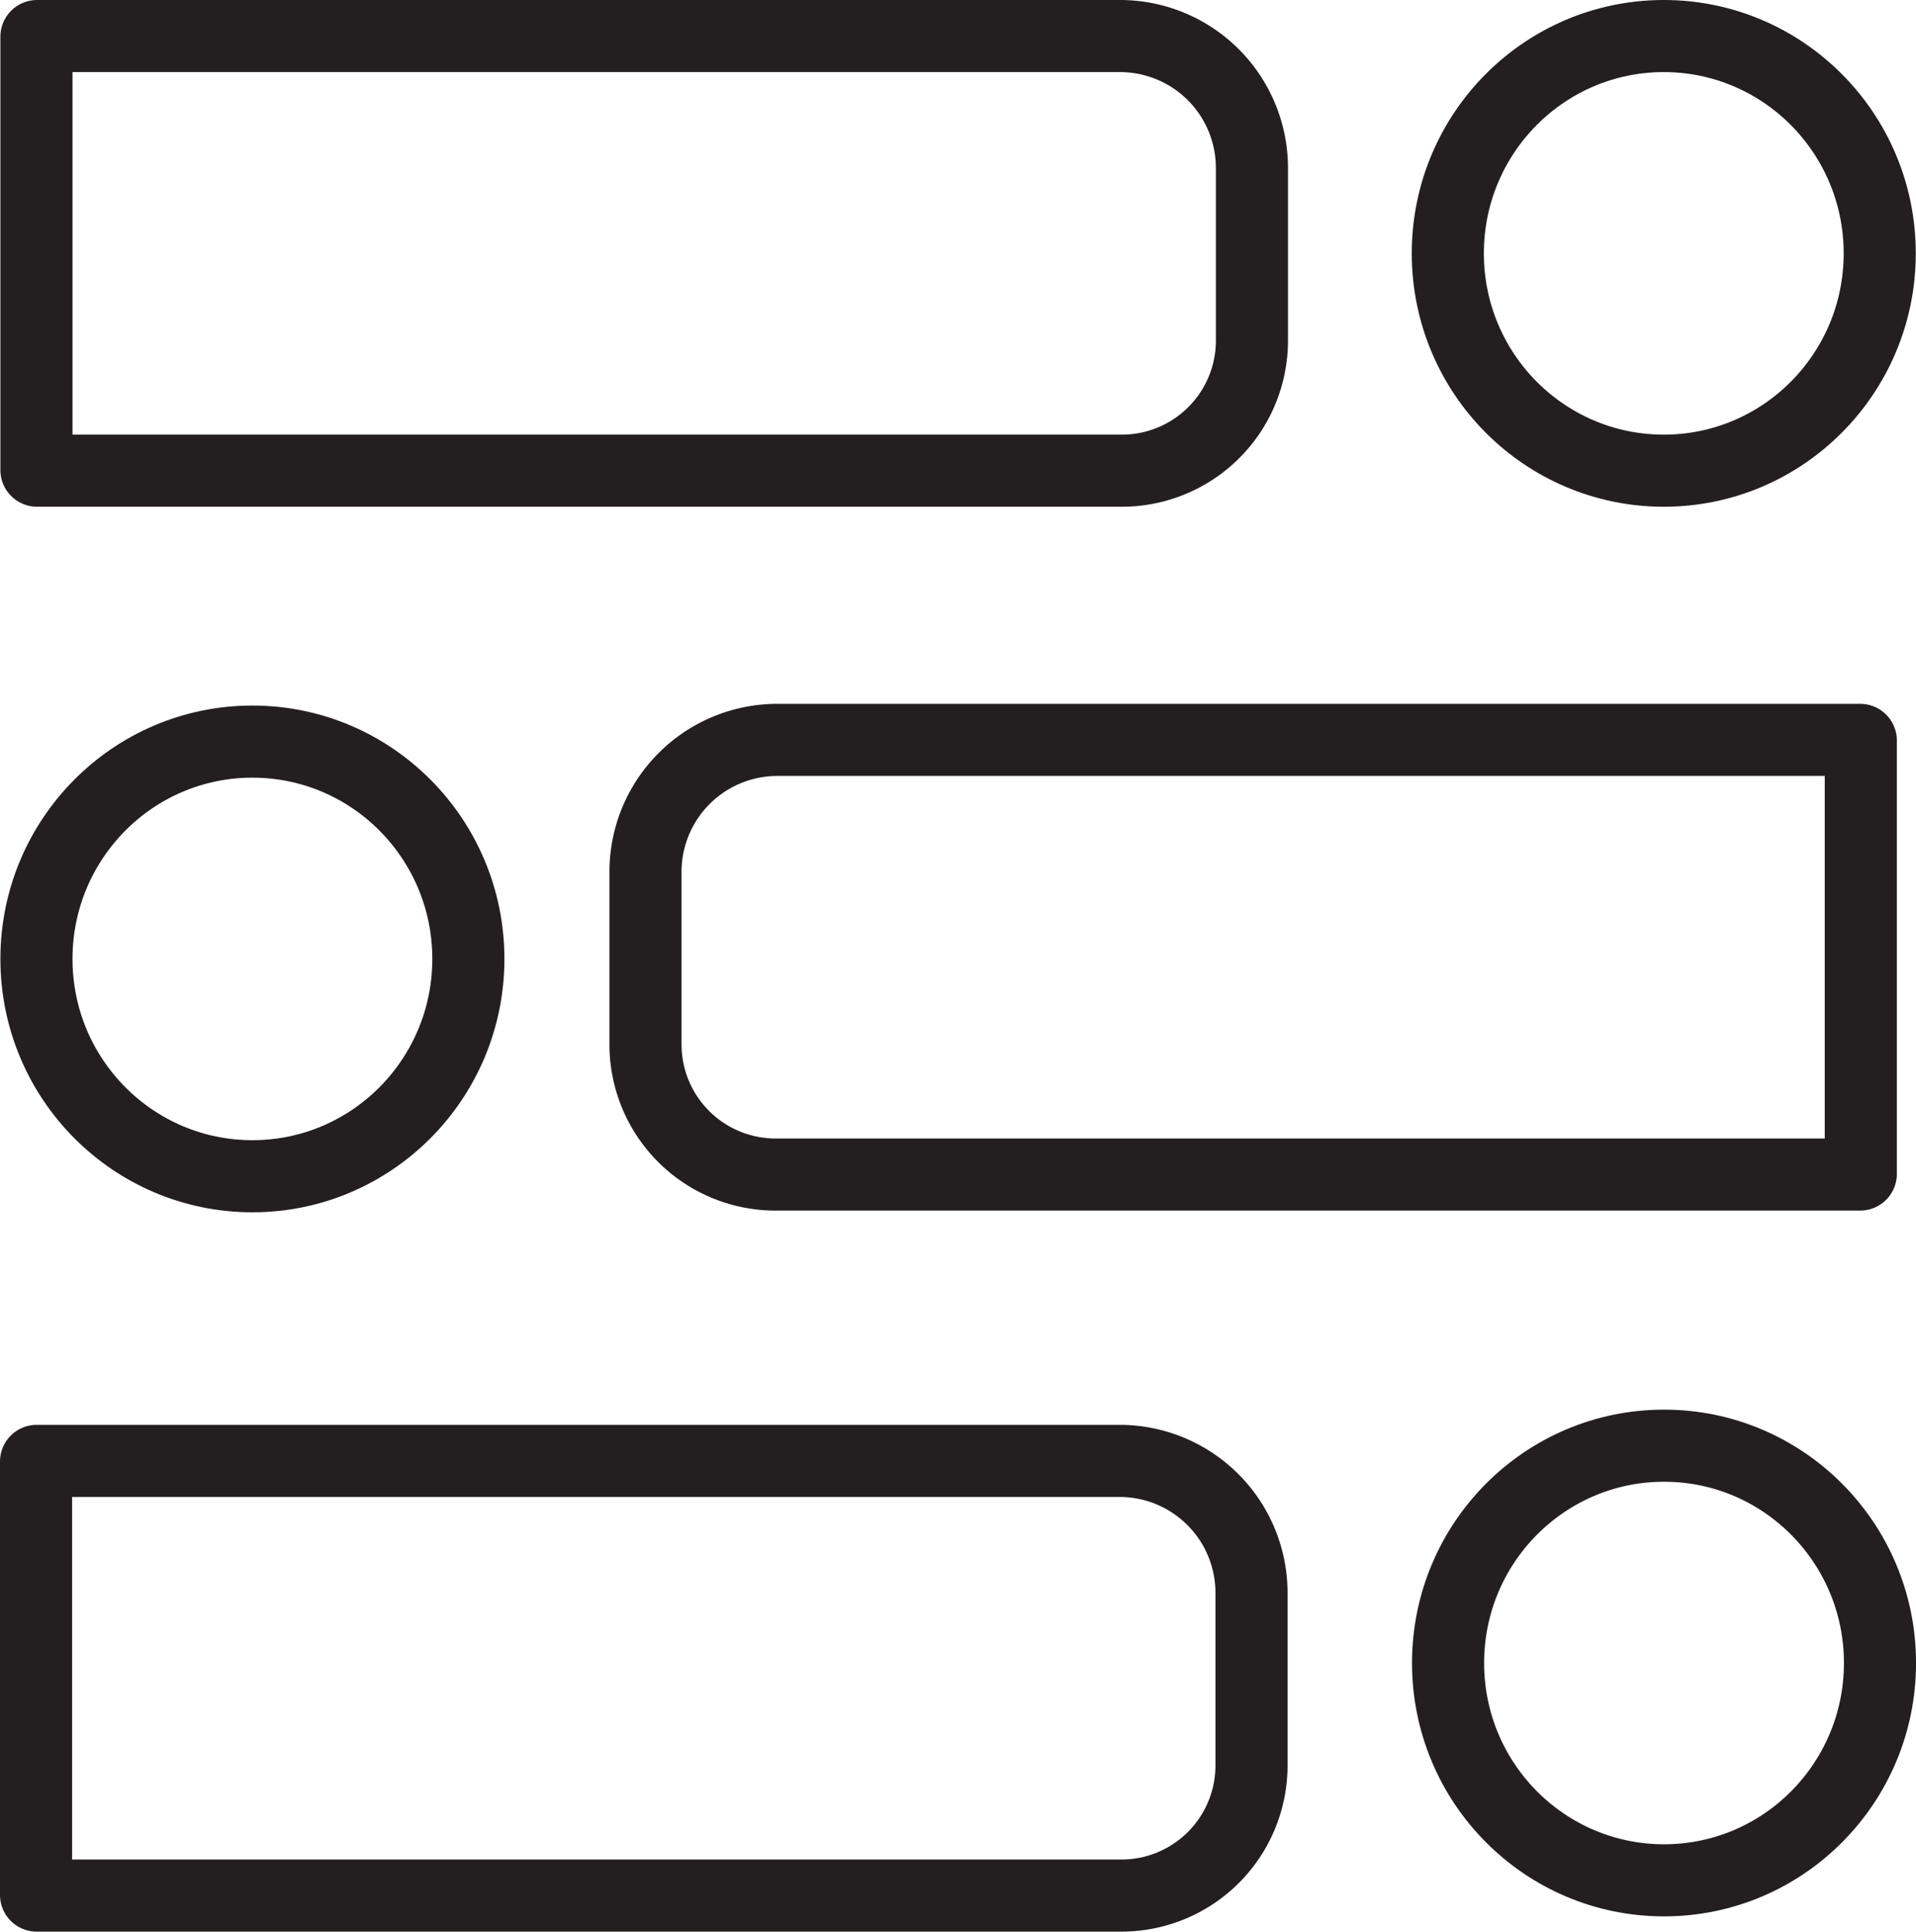 <svg xmlns="http://www.w3.org/2000/svg" viewBox="0 0 531.44 535.8"><defs><style>.cls-1{fill:none;stroke:#231f20;stroke-miterlimit:10;stroke-width:20px;}</style></defs><g id="Layer_2" data-name="Layer 2"><g id="Abstract"><path class="cls-1" d="M10.29,10H310.65a36.6,36.6,0,0,1,36.6,36.6V94.47a36.09,36.09,0,0,1-36.09,36.09H10.29a.18.18,0,0,1-.18-.18V10.18A.18.18,0,0,1,10.29,10Z"/><ellipse class="cls-1" cx="461.48" cy="70.28" rx="59.9" ry="60.28"/><ellipse class="cls-1" cx="70.01" cy="265.99" rx="59.9" ry="60.28"/><ellipse class="cls-1" cx="461.55" cy="461.29" rx="59.9" ry="60.28"/><path class="cls-1" d="M179.18,205.23H480a36.09,36.09,0,0,1,36.09,36.09V289.2a36.6,36.6,0,0,1-36.6,36.6H179.18a.18.18,0,0,1-.18-.18V205.41a.18.18,0,0,1,.18-.18Z" transform="translate(695.13 531.03) rotate(-180)"/><path class="cls-1" d="M10.18,405.23H310.53a36.6,36.6,0,0,1,36.6,36.6V489.7A36.09,36.09,0,0,1,311,525.8H10.18a.18.18,0,0,1-.18-.18V405.41A.18.18,0,0,1,10.18,405.23Z"/></g></g></svg>